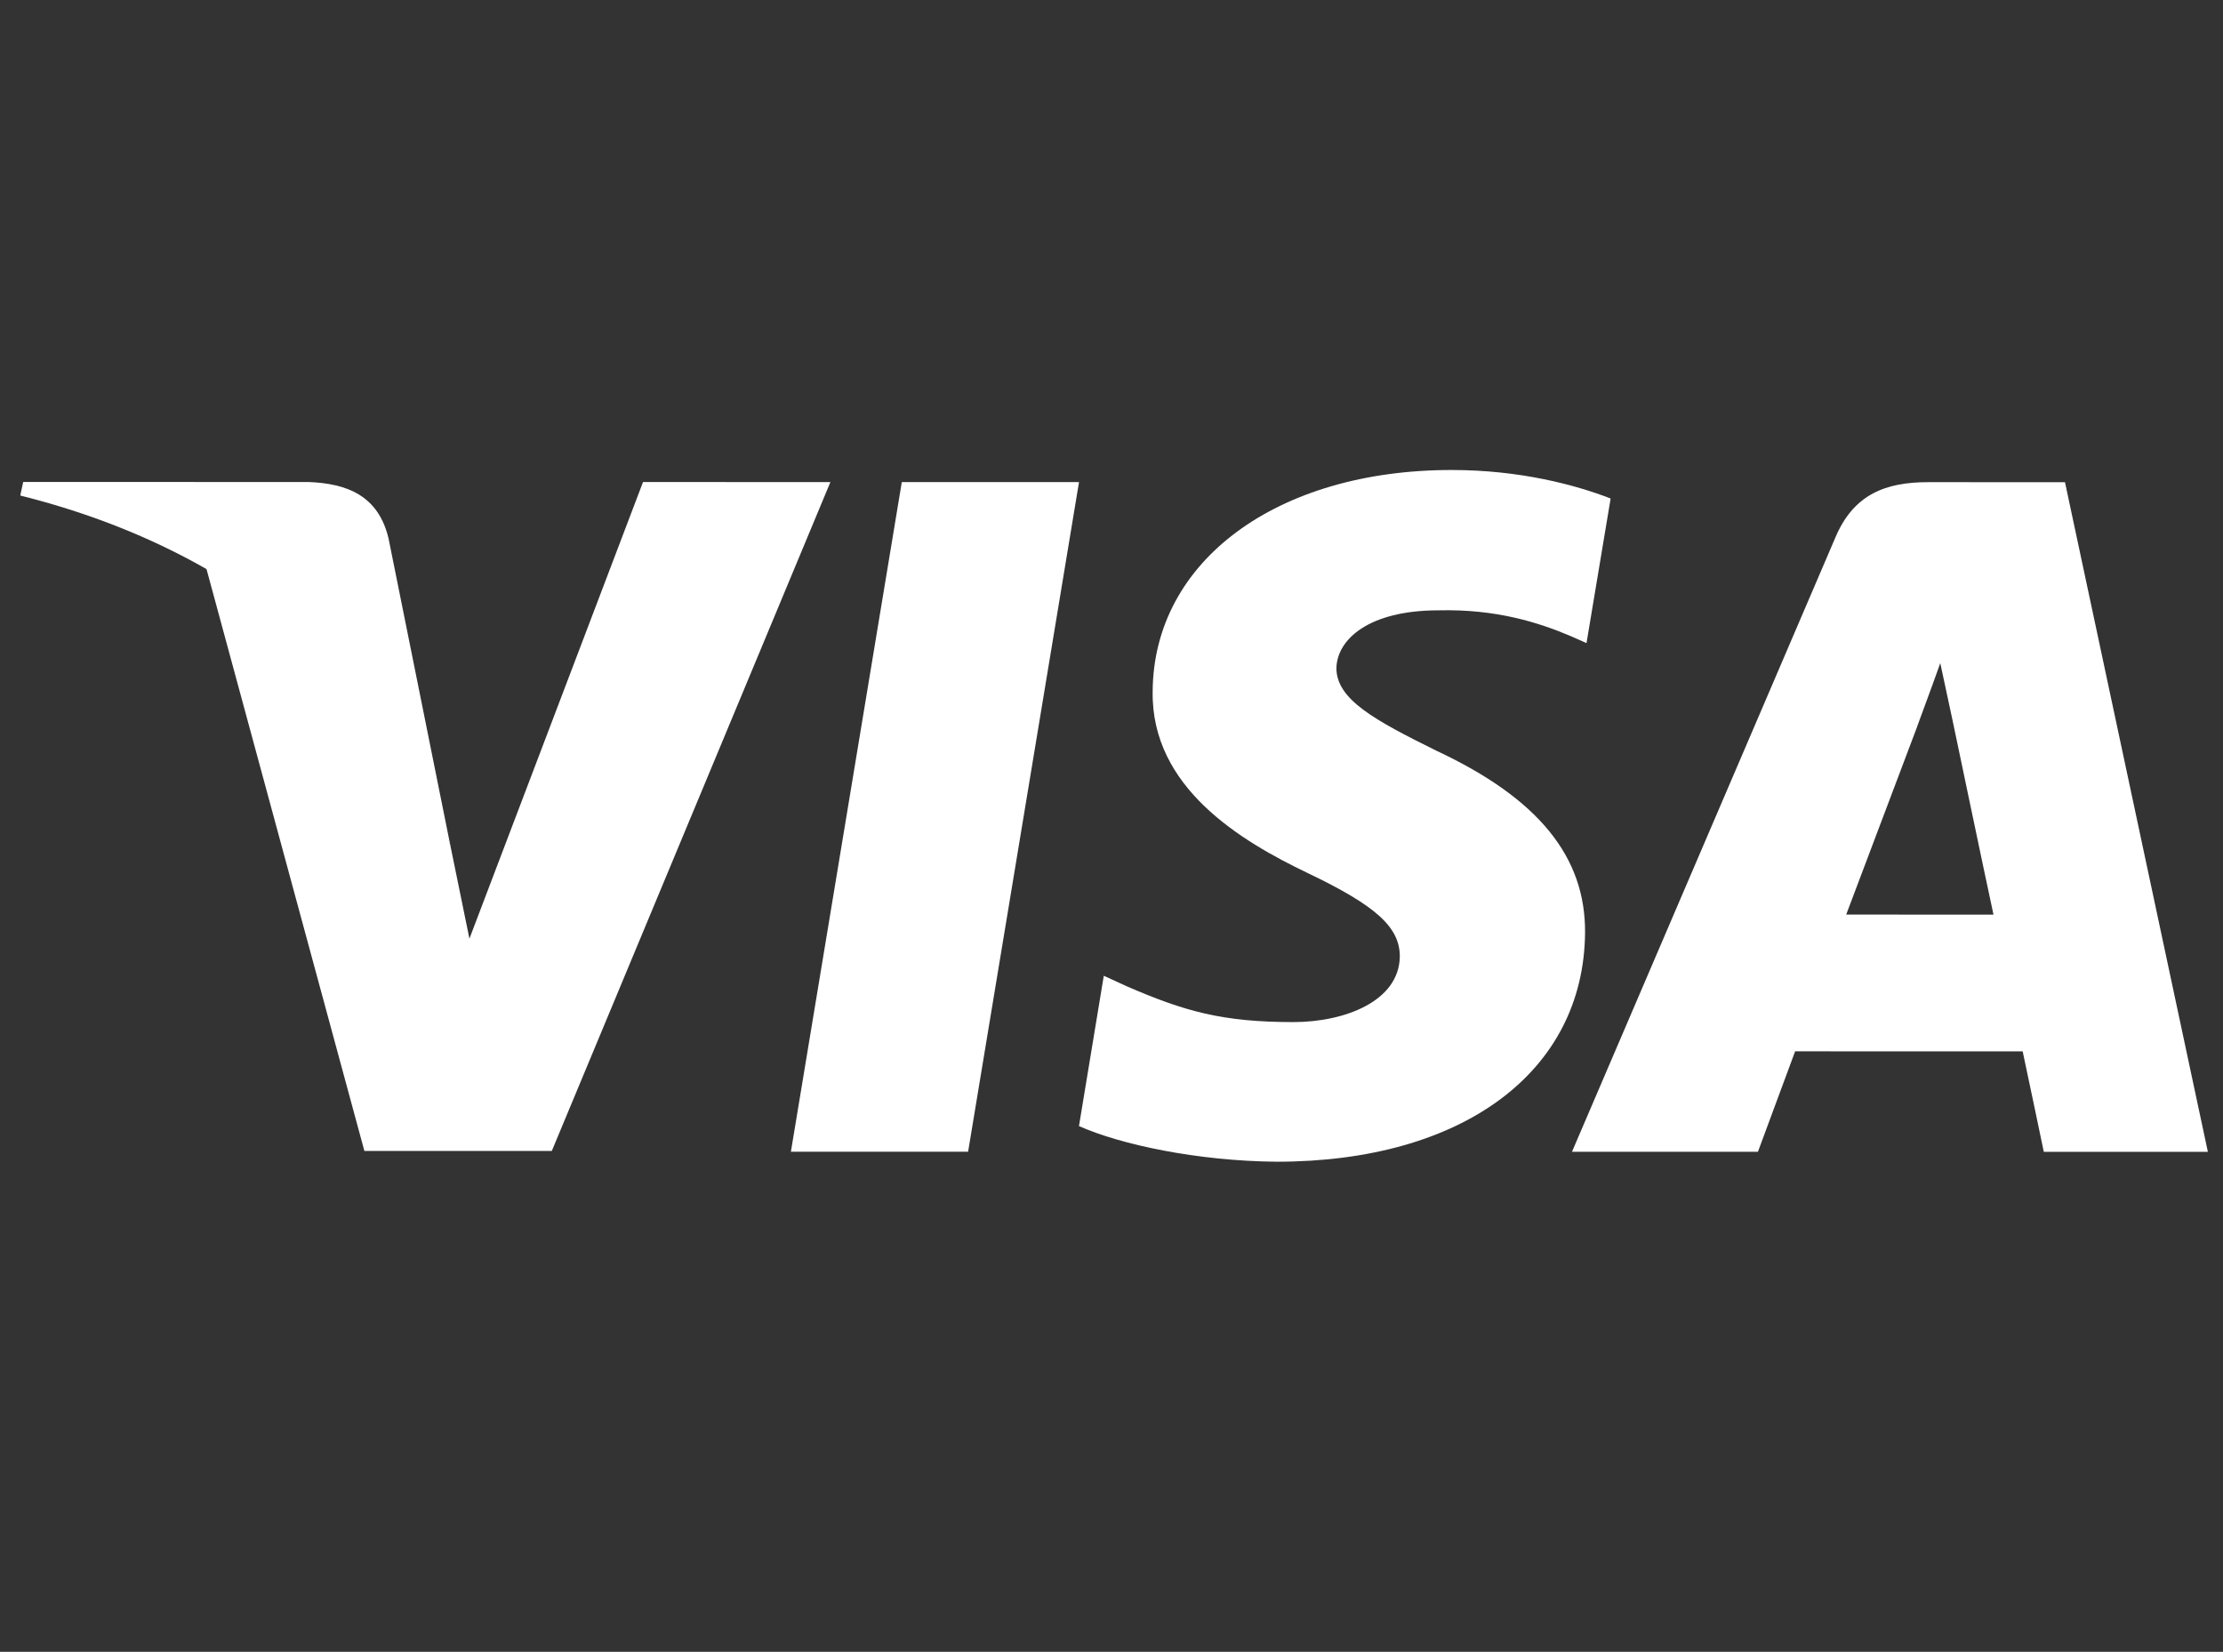 <svg width="109" height="81" viewBox="0 0 109 81" fill="none" xmlns="http://www.w3.org/2000/svg">
<rect x="0" y="0" width="109" height="81" fill="#333333" stroke="none"/>
<g clip-path="url(#clip0_352_2825)">
<path d="M47.469 56.477L38.78 56.476L44.218 23.639L52.907 23.64L47.469 56.477Z" fill="white"/>
<path d="M78.974 24.445C77.26 23.781 74.541 23.047 71.18 23.047C62.599 23.046 56.556 27.516 56.518 33.909C56.447 38.625 60.844 41.245 64.133 42.818C67.494 44.425 68.637 45.474 68.637 46.907C68.603 49.106 65.92 50.12 63.418 50.12C59.949 50.12 58.09 49.596 55.266 48.372L54.122 47.848L52.905 55.219C54.943 56.126 58.697 56.932 62.596 56.967C71.713 56.968 77.649 52.567 77.72 45.755C77.755 42.017 75.433 39.152 70.427 36.811C67.388 35.308 65.527 34.295 65.528 32.758C65.563 31.36 67.102 29.929 70.533 29.929C73.358 29.859 75.433 30.523 77.005 31.187L77.791 31.536L78.974 24.445V24.445Z" fill="white"/>
<path d="M90.524 44.848C91.239 42.961 93.994 35.66 93.994 35.66C93.958 35.731 94.708 33.739 95.137 32.517L95.744 35.346C95.744 35.346 97.389 43.207 97.746 44.849C96.388 44.848 92.24 44.848 90.524 44.848ZM101.252 23.645L94.53 23.644C92.458 23.644 90.883 24.237 89.989 26.368L77.079 56.479L86.196 56.48C86.196 56.48 87.698 52.427 88.02 51.554C89.02 51.554 97.89 51.555 99.177 51.555C99.426 52.708 100.213 56.481 100.213 56.481L108.258 56.482L101.252 23.645V23.645Z" fill="white"/>
<path d="M31.529 23.638L23.017 46.029L22.088 41.487C20.515 36.247 15.582 30.553 10.076 27.722L17.867 56.439L27.056 56.44L40.717 23.639L31.529 23.638V23.638Z" fill="white"/>
<path d="M15.117 23.636L1.137 23.635L0.994 24.299C11.899 27.025 19.121 33.594 22.088 41.489L19.05 26.397C18.55 24.3 17.012 23.706 15.117 23.636Z" fill="white"/>
</g>
<defs>
<clipPath id="clip0_352_2825">
<rect width="107.267" height="80" fill="white" transform="translate(0.996)"/>
</clipPath>
</defs>
</svg>
